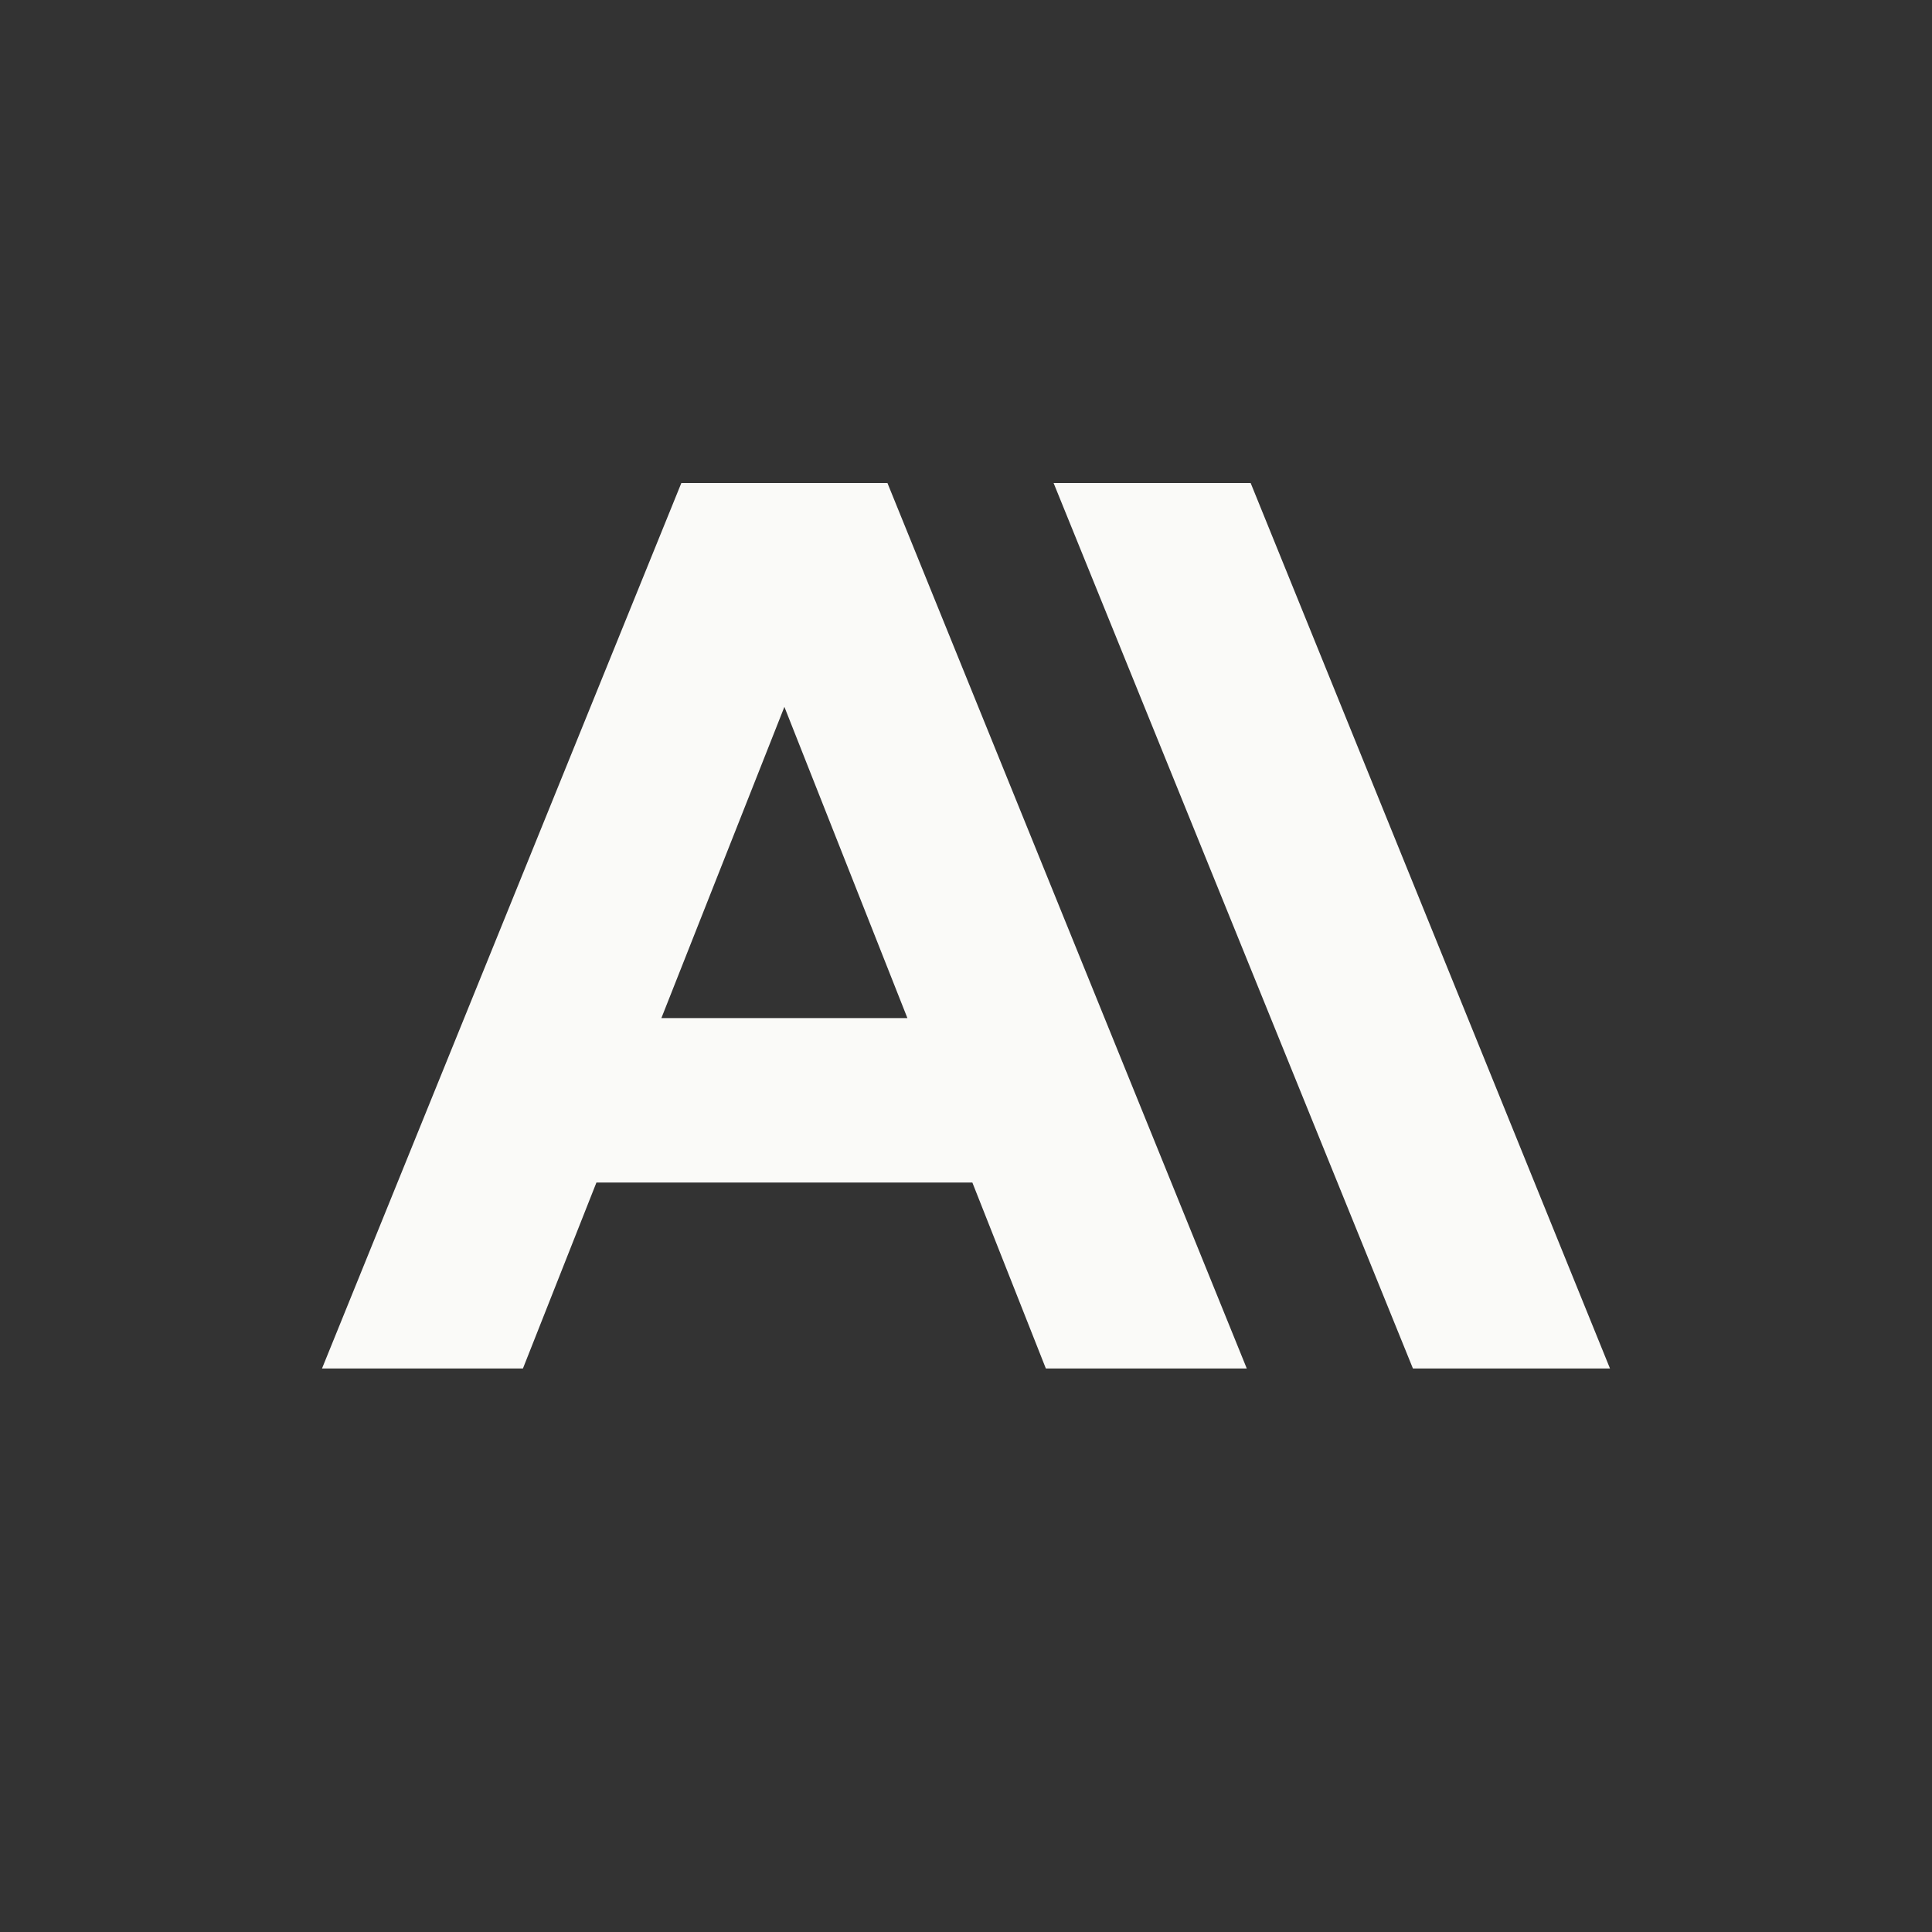 <svg width="24" height="24" viewBox="0 0 24 24" fill="none" xmlns="http://www.w3.org/2000/svg">
<rect x="0" y="0" width="24" height="24" fill="#333333" stroke="none"/>
<path d="M15.536 6H13.088L17.552 17H20L15.536 6Z" fill="#FAFAF8"/>
<path d="M8.464 6L4 17H6.496L7.409 14.69H12.079L12.992 17H15.488L11.024 6H8.464ZM8.216 12.647L9.744 8.781L11.272 12.647H8.216Z" fill="#FAFAF8"/>
</svg>
